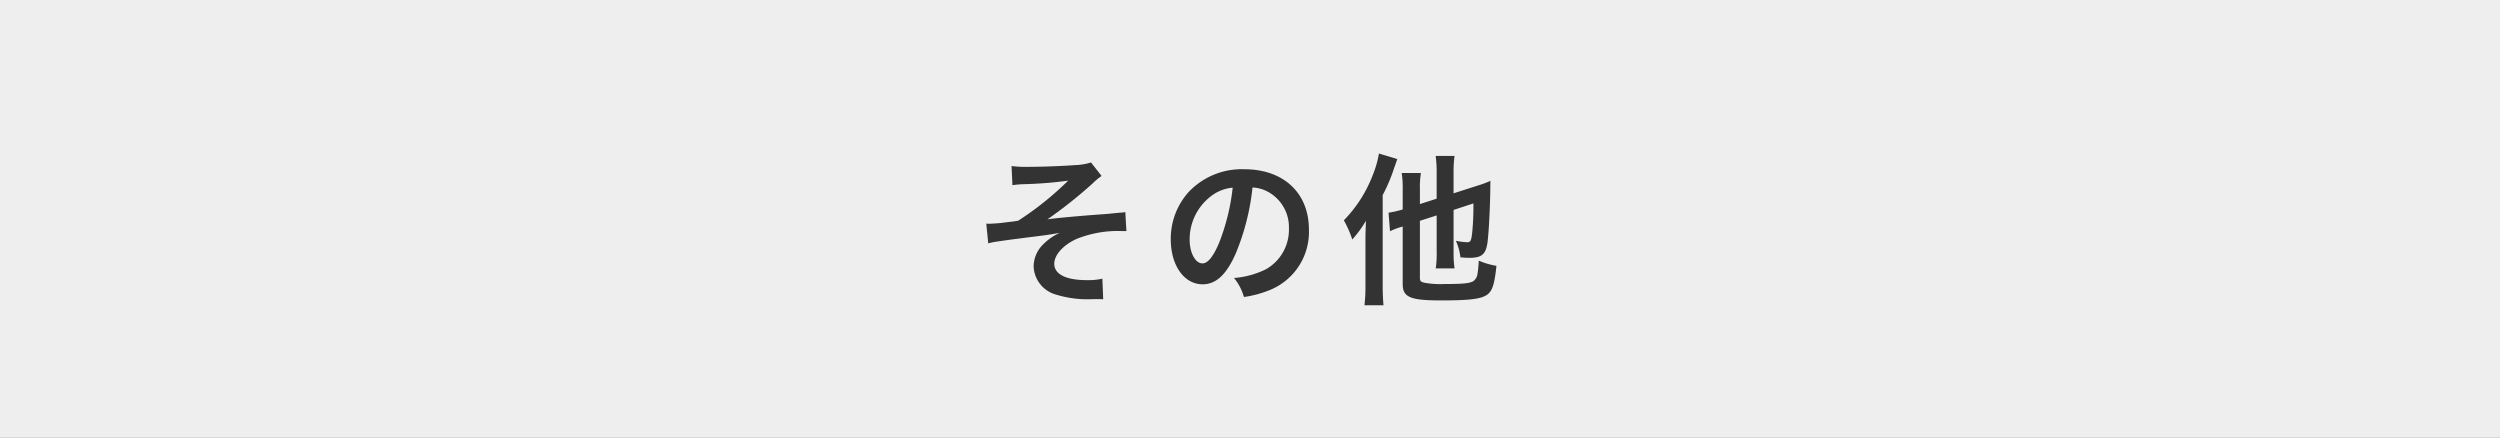 <svg xmlns="http://www.w3.org/2000/svg" width="400" height="70" viewBox="0 0 400 70"><rect x="0" y="0" width="400" height="70" fill="#808080" stroke="none"/><defs><style>.a{fill:#fafafa;opacity:0.9;}.b{fill:#333;}</style></defs><rect class="a" width="400" height="70"/><path class="b" d="M161.846,26.565a17.543,17.543,0,0,0,2.548.13c2.339,0,5.694-.13,7.721-.286a8.966,8.966,0,0,0,2.445-.416l1.69,2.158a11.056,11.056,0,0,0-1.508,1.274,74.7,74.7,0,0,1-7.15,5.668c1.3-.182,3.172-.364,6.318-.624,1.638-.13,2.834-.208,3.432-.26.935-.1,1.612-.156,1.845-.182a4.307,4.307,0,0,0,.859-.1l.183,3.042h-.782a17.563,17.563,0,0,0-7.227,1.274c-2.107.962-3.536,2.549-3.536,3.952,0,1.69,1.872,2.626,5.226,2.626a10.047,10.047,0,0,0,2.47-.234l.13,3.3c-.286-.026-.6-.026-.962-.026-.183,0-.6,0-1.326.026h-.338a16.978,16.978,0,0,1-4.837-.728,4.875,4.875,0,0,1-3.666-4.551,4.972,4.972,0,0,1,1.4-3.38,8.937,8.937,0,0,1,2.782-1.976c-1.118.208-1.95.338-3.2.494-1.17.156-2.132.26-2.859.364-1.041.13-2.445.312-4.187.572a8.873,8.873,0,0,0-1.2.26l-.313-3.172a2.887,2.887,0,0,0,.416.026c.521,0,1.614-.078,2.237-.156.131-.026.469-.052.988-.13a13.521,13.521,0,0,0,1.482-.208,50.029,50.029,0,0,0,7.983-6.4,64.228,64.228,0,0,1-7.255.572,14.536,14.536,0,0,0-1.664.156Z"/><path class="b" d="M197.7,40.6c-1.482,3.354-3.146,4.889-5.277,4.889-2.965,0-5.1-3.016-5.1-7.2a11.165,11.165,0,0,1,2.861-7.567,11.668,11.668,0,0,1,8.943-3.64c6.24,0,10.3,3.8,10.3,9.646a10.018,10.018,0,0,1-6.319,9.7,16.989,16.989,0,0,1-4.082,1.091,8.3,8.3,0,0,0-1.586-3.042,13.806,13.806,0,0,0,5.174-1.43,7.277,7.277,0,0,0,3.615-6.5,6.442,6.442,0,0,0-3.2-5.772A5.675,5.675,0,0,0,200.4,30,37.546,37.546,0,0,1,197.7,40.6ZM193.877,31.3a8.7,8.7,0,0,0-3.535,7.02c0,2.132.909,3.822,2.054,3.822.858,0,1.741-1.092,2.677-3.328a34.184,34.184,0,0,0,2.158-8.788A6.618,6.618,0,0,0,193.877,31.3Z"/><path class="b" d="M218.473,38.187c0-.624,0-.624.078-2.86a18.525,18.525,0,0,1-2.184,2.99,17.694,17.694,0,0,0-1.351-3.068,21.059,21.059,0,0,0,4.6-7.176,16.168,16.168,0,0,0,1.014-3.51l2.938.884c-.208.6-.259.754-.52,1.482a26.788,26.788,0,0,1-1.82,4.29V45.7c0,1.221.052,2.158.13,3.146h-3.042a26.216,26.216,0,0,0,.156-3.173Zm8.711-2.86v9.1c0,.521.129.677.7.806a14.36,14.36,0,0,0,3.276.208c2.938,0,4.056-.1,4.628-.493a1.8,1.8,0,0,0,.624-1.2A19.723,19.723,0,0,0,236.6,41.7a11.8,11.8,0,0,0,2.834.832c-.312,2.965-.651,3.978-1.456,4.6-.988.7-2.73.937-7.462.937-4.863,0-6.084-.521-6.084-2.6v-9.23c-.235.078-.416.13-.521.156a12.151,12.151,0,0,0-1.508.6l-.234-2.964a15,15,0,0,0,2.263-.52V30.439a16.563,16.563,0,0,0-.157-2.756h3.069a14.646,14.646,0,0,0-.156,2.652v2.314l2.677-.858V27.553a19.8,19.8,0,0,0-.156-2.6h3.017a17.521,17.521,0,0,0-.157,2.522v3.458l3.8-1.222a15.178,15.178,0,0,0,2.107-.78c-.027.546-.027.754-.027,1.4-.051,3.12-.233,6.708-.441,8.4-.26,1.95-.91,2.522-2.912,2.522-.494,0-.78-.026-1.43-.078a8.687,8.687,0,0,0-.728-2.652,11.033,11.033,0,0,0,1.767.234c.573,0,.677-.182.832-1.4a42.463,42.463,0,0,0,.209-4.81l-3.173,1.04v6.76a16.041,16.041,0,0,0,.157,2.6h-3.017a15.482,15.482,0,0,0,.156-2.678v-5.8Z"/></svg>